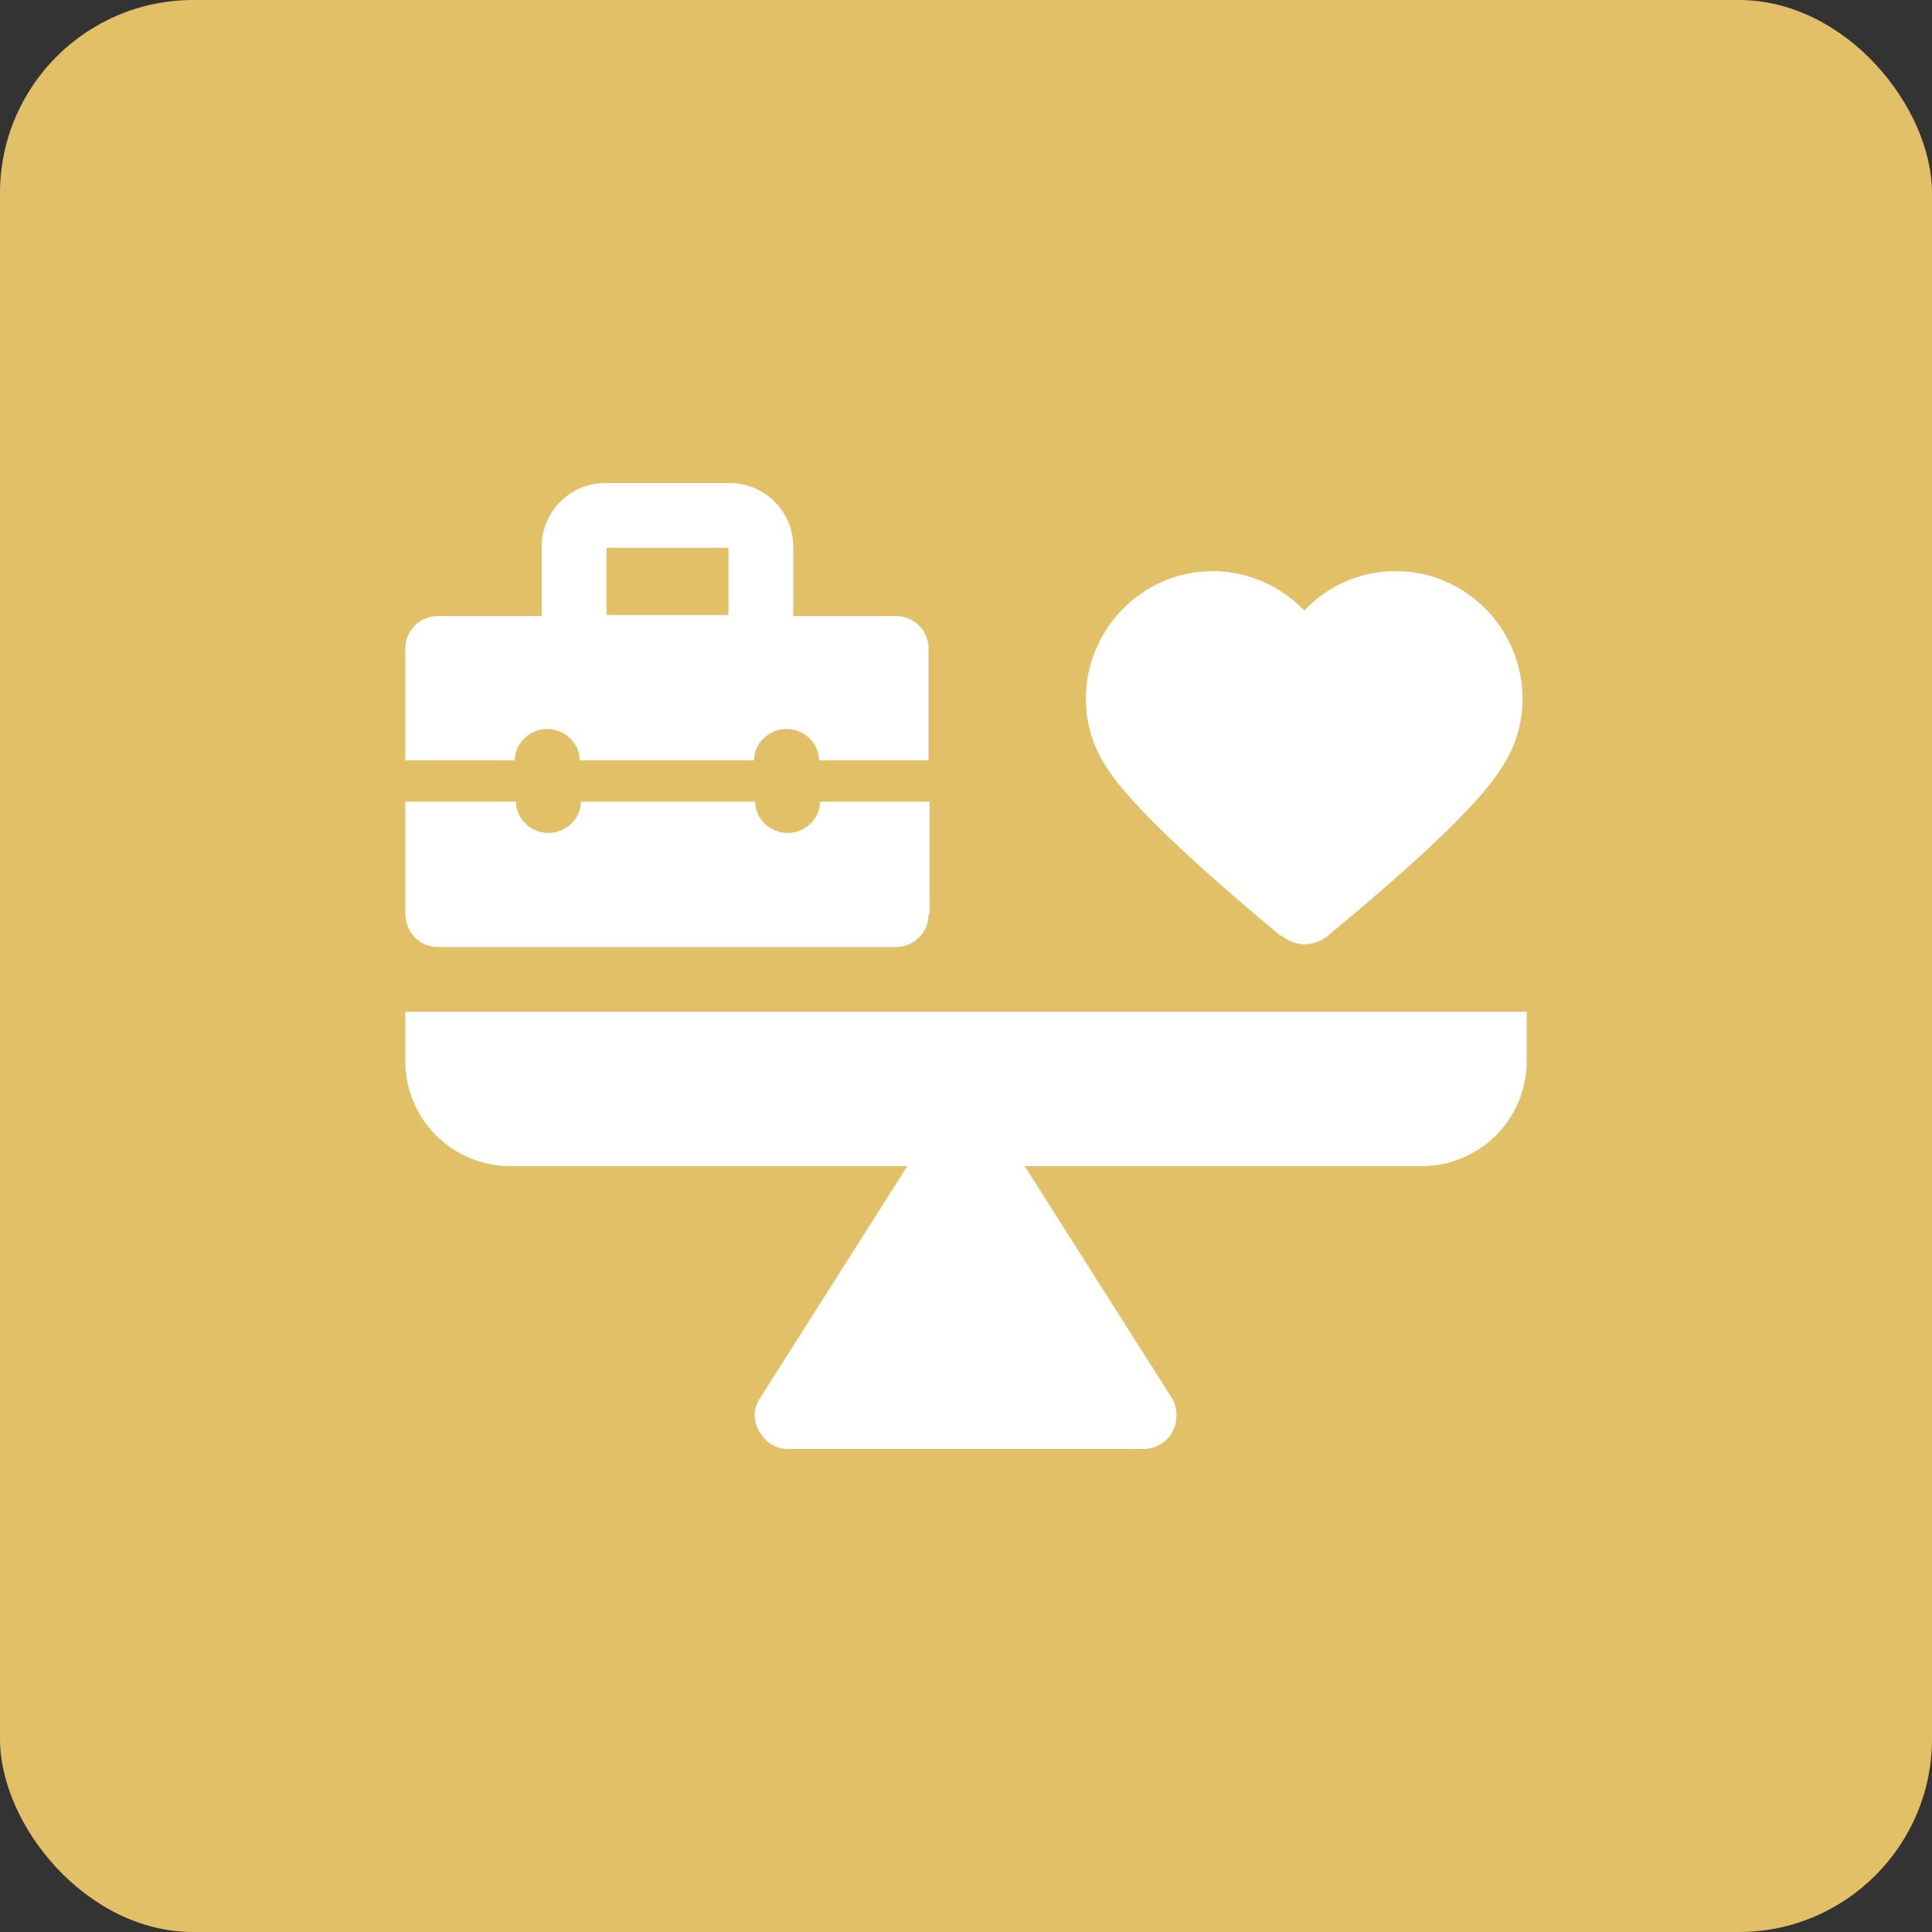 <svg width="80" height="80" viewBox="0 0 80 80" fill="none" xmlns="http://www.w3.org/2000/svg">
<rect x="0" y="0" width="80" height="80" fill="#333333" stroke="none"/>
<rect width="80" height="80" rx="8" fill="#E2C068"/>
<path fill-rule="evenodd" clip-rule="evenodd" d="M22.662 30.185C21.968 30.185 21.319 30.741 21.319 31.482H16.782V26.852C16.782 26.111 17.384 25.509 18.125 25.509H22.43V22.639C22.43 21.204 23.588 20 25.069 20H30.208C31.643 20 32.847 21.157 32.847 22.639V25.509H37.106C37.847 25.509 38.449 26.111 38.449 26.852V31.482H33.912C33.912 30.741 33.264 30.185 32.569 30.185C31.875 30.185 31.227 30.741 31.227 31.482H24.005C24.005 30.741 23.356 30.185 22.662 30.185ZM30.162 22.685H25.116V25.463H30.162V22.685ZM38.495 33.195V37.824L38.449 37.871C38.449 38.611 37.847 39.213 37.106 39.213H18.125C17.384 39.213 16.782 38.611 16.782 37.824V33.195H21.366C21.366 33.935 22.014 34.491 22.708 34.491C23.403 34.491 24.051 33.935 24.051 33.195H31.273C31.273 33.935 31.921 34.491 32.616 34.491C33.31 34.491 33.958 33.935 33.958 33.195H38.495ZM16.782 41.898V43.935C16.782 46.343 18.727 48.287 21.134 48.287H37.569L31.458 57.917C31.18 58.333 31.18 58.843 31.458 59.306C31.736 59.769 32.153 60 32.662 60H47.338C47.847 60 48.31 59.722 48.542 59.306C48.773 58.889 48.773 58.333 48.542 57.917L42.431 48.287H58.866C61.273 48.287 63.218 46.343 63.218 43.935V41.898H16.782ZM54.977 38.751C54.422 39.214 53.635 39.214 53.079 38.751H53.033C51.181 37.223 47.153 33.797 45.903 31.899C45.255 30.973 44.885 29.816 44.977 28.566C45.163 25.927 47.292 23.797 49.931 23.658C51.505 23.566 52.987 24.214 54.005 25.279C55.024 24.214 56.459 23.566 58.079 23.658C60.718 23.797 62.848 25.927 63.033 28.566C63.126 29.816 62.755 30.973 62.107 31.899C60.903 33.797 56.829 37.223 54.977 38.751Z" fill="white"/>
</svg>
